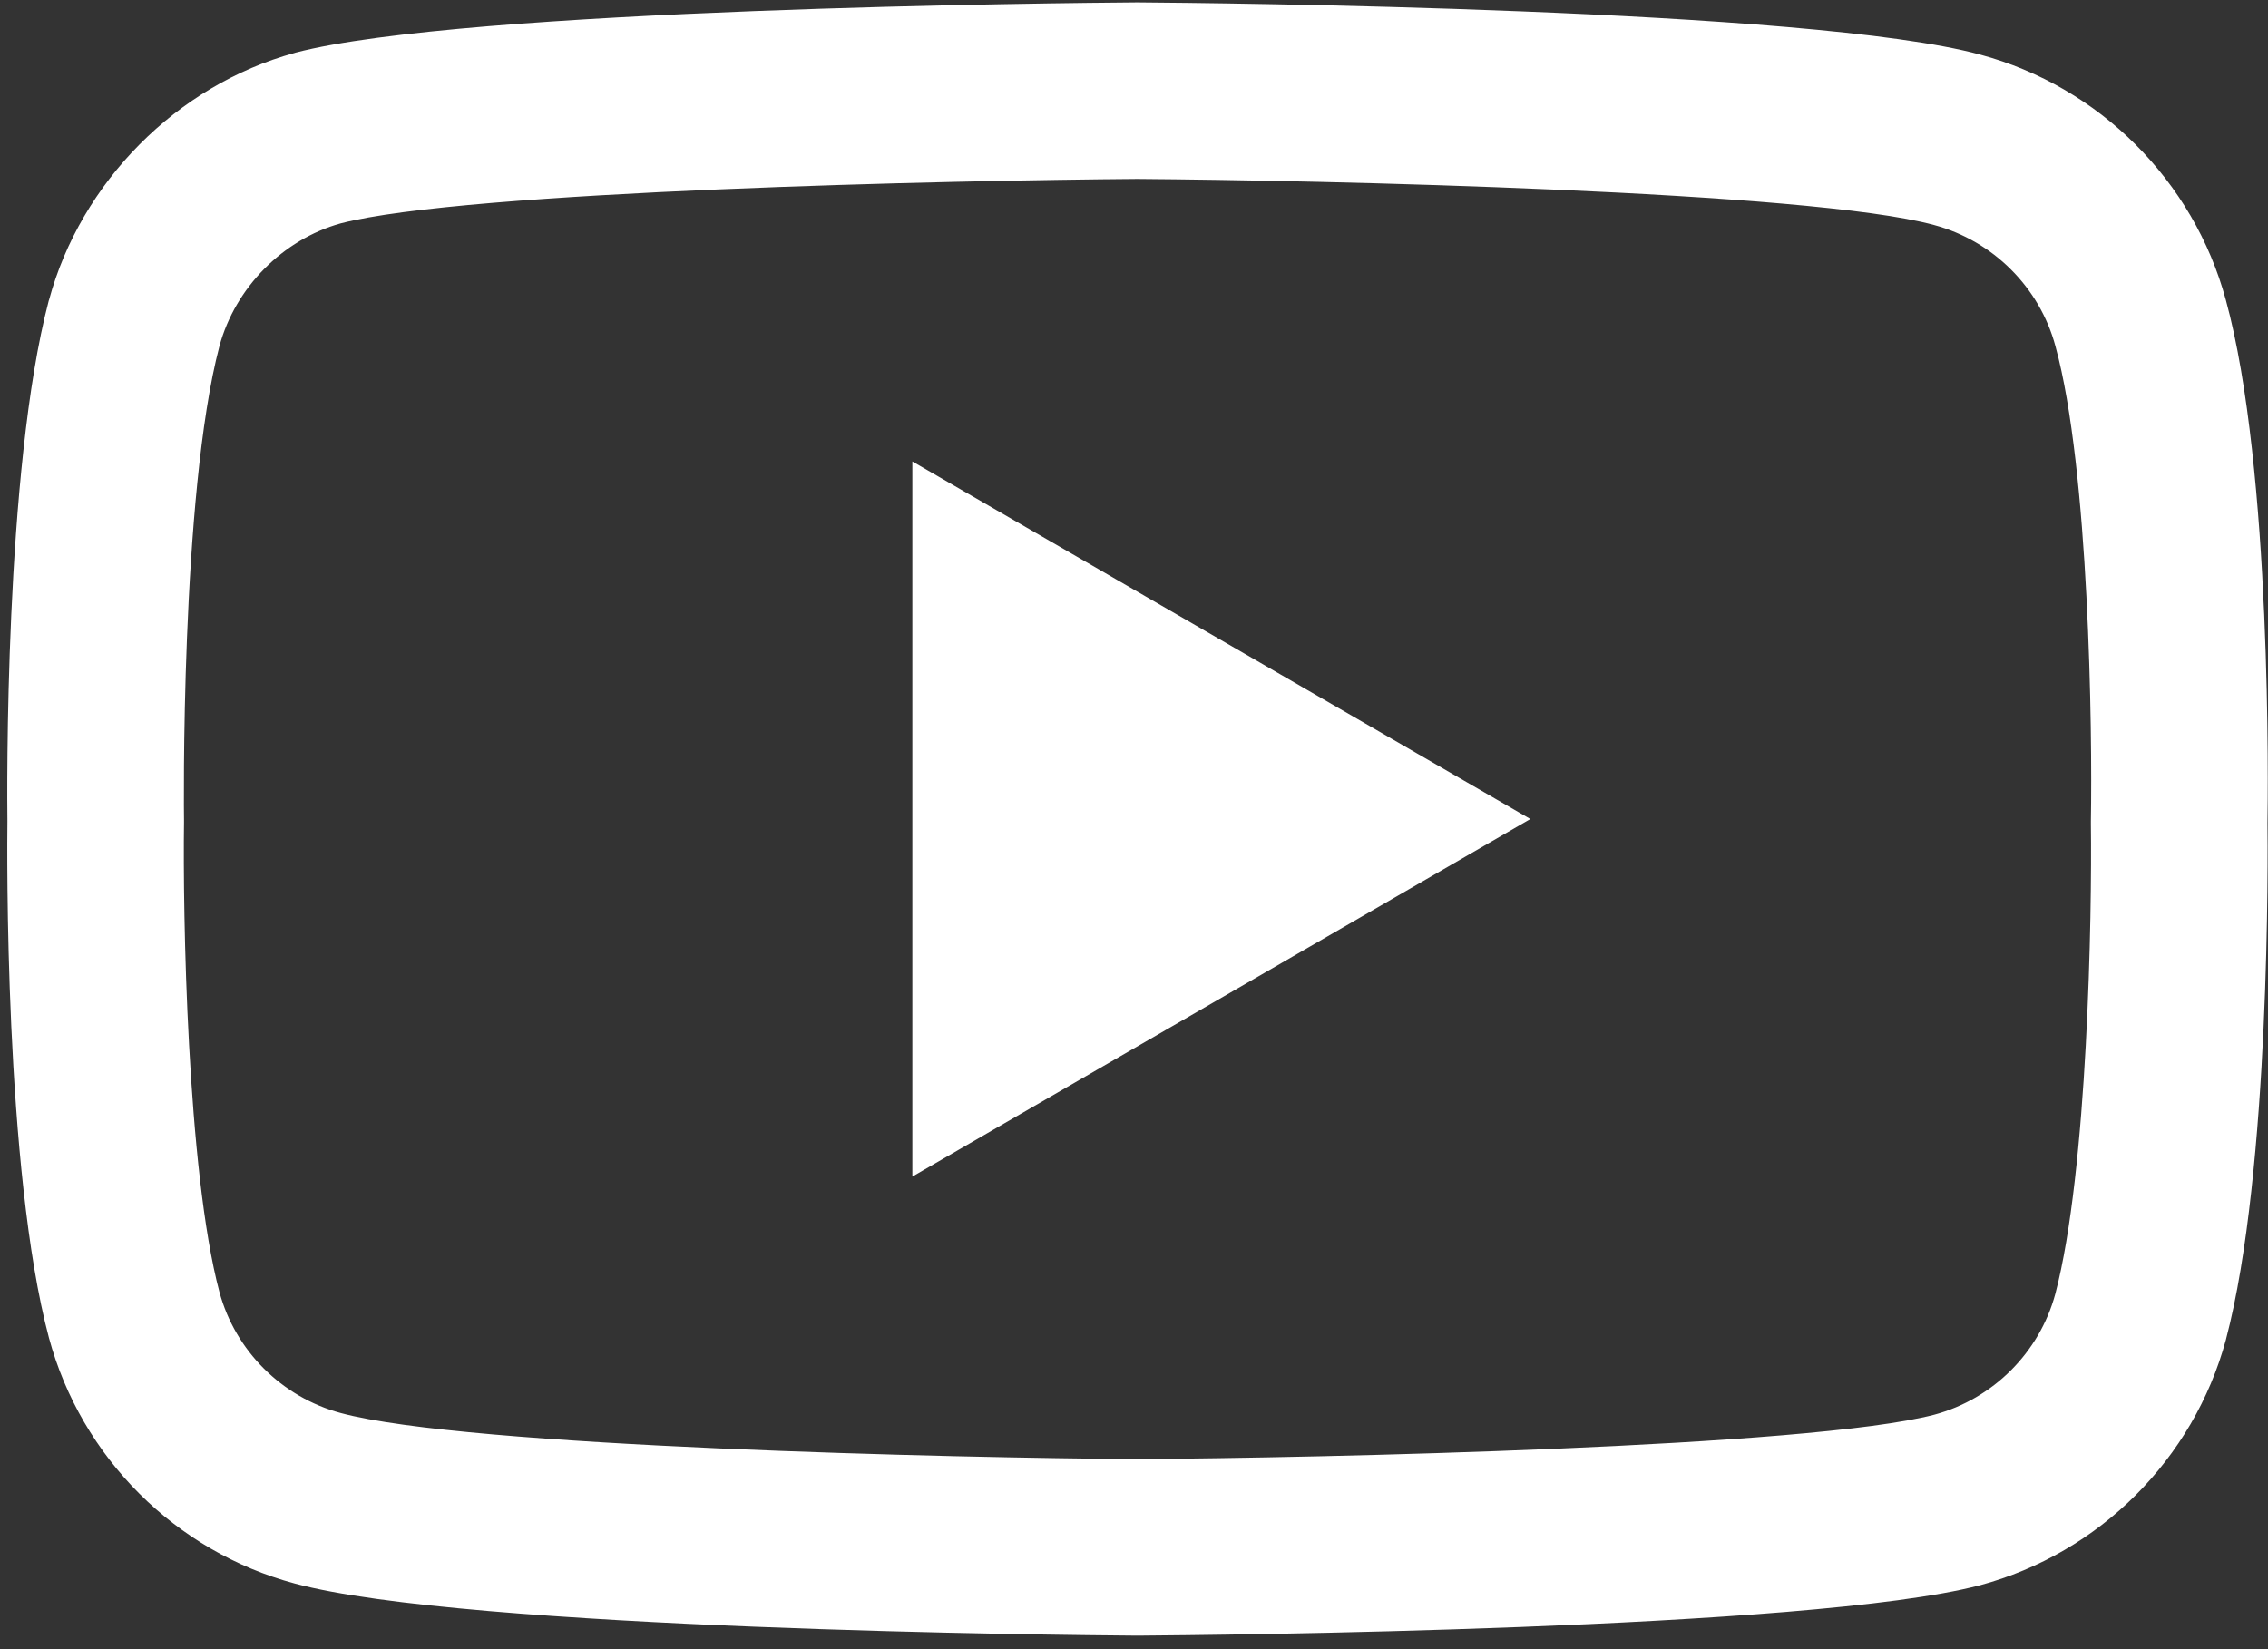 <svg width="22" height="16" viewBox="0 0 22 16" fill="none" xmlns="http://www.w3.org/2000/svg">
<rect x="0" y="0" width="22" height="16" fill="#333333" stroke="none"/>
<path d="M11.033 15.869C11.031 15.869 11.029 15.869 11.027 15.869C10.366 15.864 4.516 15.811 2.859 15.363C1.701 15.052 0.787 14.138 0.475 12.98C0.041 11.352 0.069 8.218 0.072 7.968C0.069 7.719 0.041 4.558 0.473 2.917C0.474 2.916 0.474 2.914 0.475 2.912C0.783 1.767 1.718 0.826 2.856 0.514C2.859 0.513 2.862 0.512 2.865 0.511C4.504 0.081 10.364 0.028 11.027 0.023H11.039C11.703 0.028 17.567 0.081 19.209 0.53C20.364 0.841 21.278 1.753 21.591 2.91C22.041 4.552 21.999 7.719 21.995 7.986C21.998 8.25 22.024 11.356 21.593 12.992C21.593 12.993 21.592 12.995 21.592 12.997C21.279 14.155 20.365 15.068 19.206 15.38C19.204 15.38 19.203 15.381 19.201 15.381C17.563 15.812 11.702 15.864 11.039 15.869C11.037 15.869 11.035 15.869 11.033 15.869ZM2.129 3.356C1.748 4.805 1.784 7.925 1.785 7.956V7.979C1.773 8.844 1.813 11.35 2.129 12.537C2.283 13.105 2.733 13.555 3.305 13.709C4.528 14.04 9.292 14.144 11.033 14.156C12.779 14.144 17.55 14.043 18.764 13.725C19.334 13.571 19.783 13.122 19.937 12.553C20.253 11.349 20.293 8.855 20.282 7.996C20.282 7.987 20.282 7.978 20.282 7.969C20.297 7.093 20.266 4.558 19.939 3.362C19.938 3.361 19.938 3.359 19.938 3.358C19.784 2.787 19.333 2.337 18.761 2.183C17.55 1.852 12.778 1.749 11.033 1.736C9.289 1.749 4.522 1.85 3.305 2.167C2.744 2.323 2.283 2.789 2.129 3.356ZM8.85 11.415V4.477L14.845 7.946L8.85 11.415Z" fill="white"/>
</svg>
